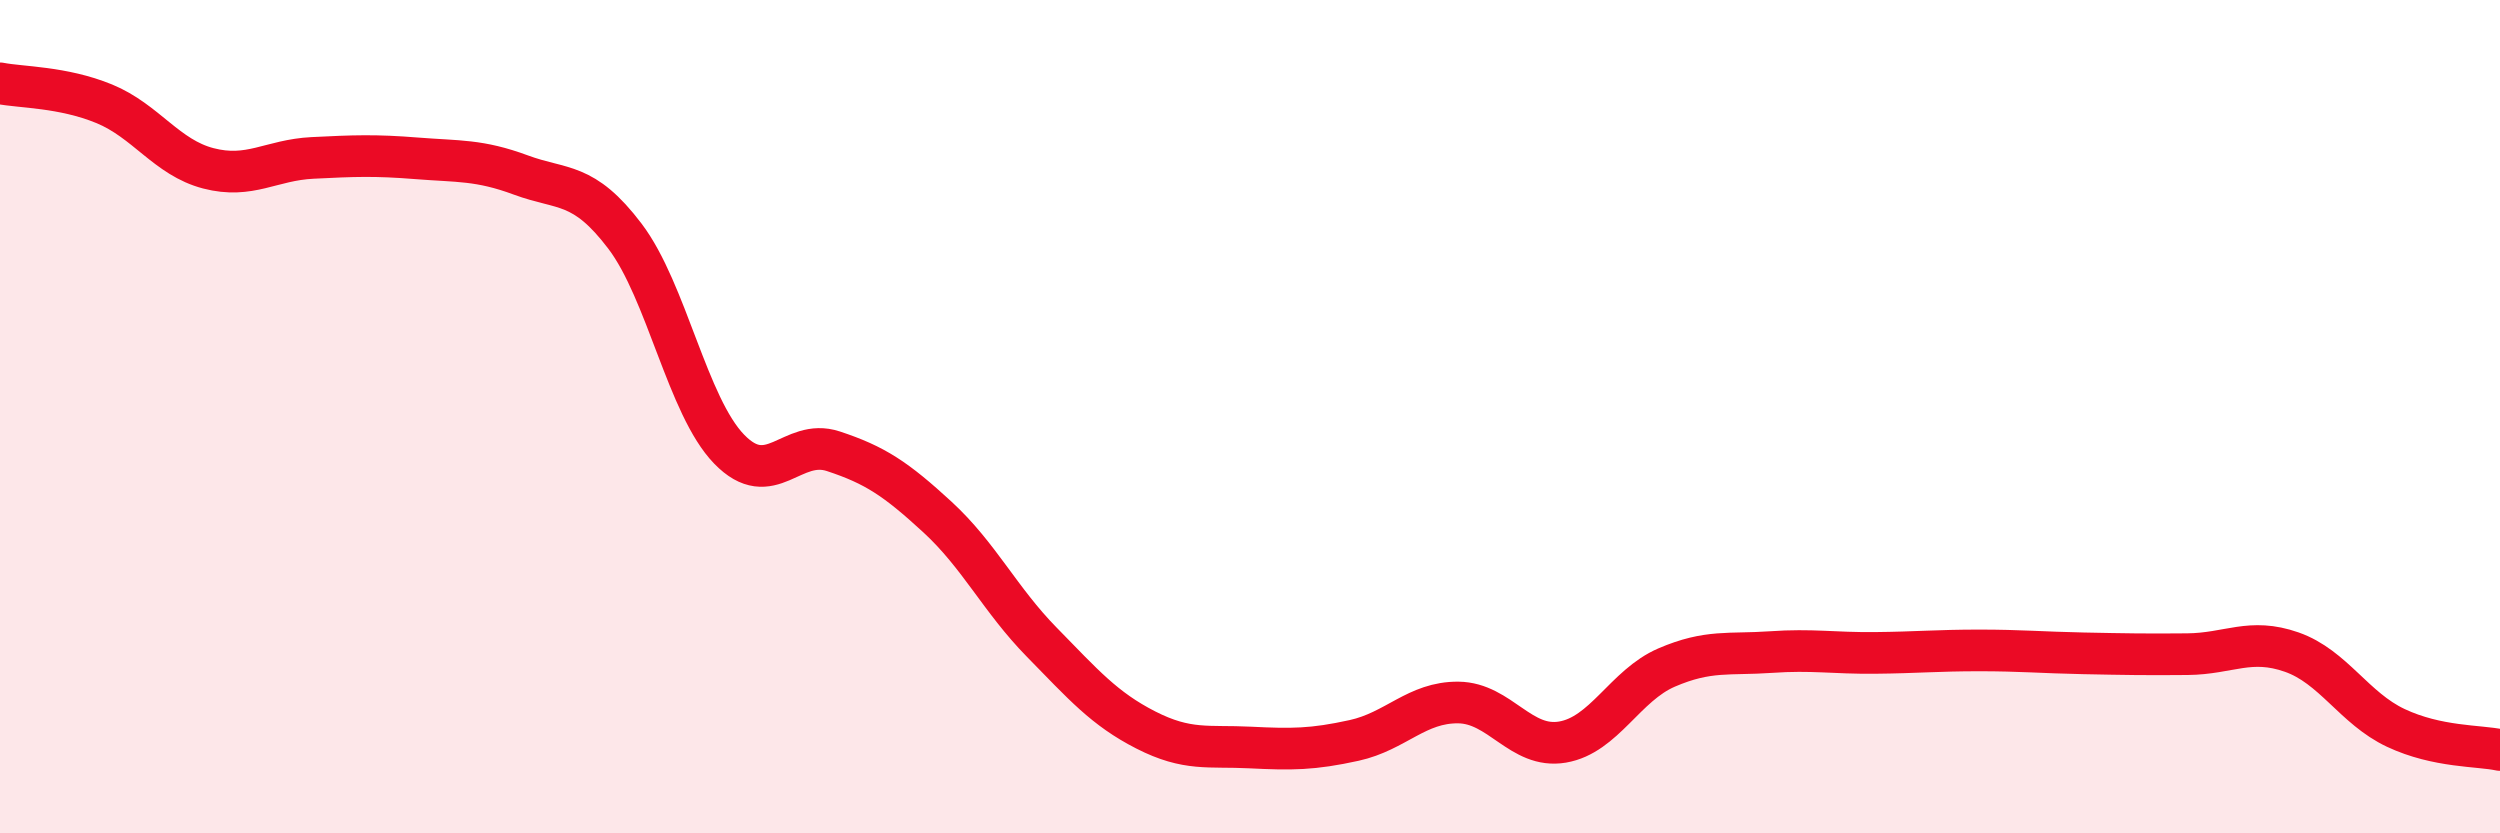 
    <svg width="60" height="20" viewBox="0 0 60 20" xmlns="http://www.w3.org/2000/svg">
      <path
        d="M 0,2 C 0.5,2.1 1.5,2.08 2.5,2.49 C 3.5,2.9 4,3.78 5,4.04 C 6,4.3 6.5,3.84 7.5,3.79 C 8.5,3.74 9,3.72 10,3.8 C 11,3.88 11.5,3.83 12.5,4.2 C 13.5,4.57 14,4.35 15,5.67 C 16,6.99 16.5,9.75 17.5,10.78 C 18.5,11.81 19,10.5 20,10.83 C 21,11.16 21.5,11.49 22.5,12.41 C 23.5,13.33 24,14.39 25,15.41 C 26,16.43 26.5,17.01 27.5,17.52 C 28.5,18.03 29,17.89 30,17.94 C 31,17.99 31.5,17.99 32.5,17.77 C 33.5,17.55 34,16.85 35,16.86 C 36,16.87 36.5,17.98 37.5,17.81 C 38.5,17.64 39,16.45 40,16.02 C 41,15.59 41.5,15.72 42.5,15.65 C 43.5,15.58 44,15.68 45,15.67 C 46,15.66 46.5,15.61 47.5,15.61 C 48.5,15.61 49,15.66 50,15.68 C 51,15.7 51.5,15.71 52.5,15.7 C 53.5,15.69 54,15.3 55,15.65 C 56,16 56.5,17 57.5,17.47 C 58.5,17.94 59.5,17.89 60,18L60 20L0 20Z"
        fill="#EB0A25"
        opacity="0.1"
        stroke-linecap="round"
        stroke-linejoin="round"
      />
      <path
        d="M 0,2 C 0.5,2.1 1.5,2.08 2.5,2.49 C 3.5,2.9 4,3.78 5,4.04 C 6,4.3 6.5,3.84 7.5,3.79 C 8.5,3.74 9,3.72 10,3.8 C 11,3.88 11.5,3.83 12.5,4.2 C 13.5,4.57 14,4.35 15,5.67 C 16,6.99 16.5,9.75 17.5,10.78 C 18.5,11.81 19,10.5 20,10.83 C 21,11.16 21.5,11.49 22.5,12.41 C 23.5,13.33 24,14.39 25,15.41 C 26,16.43 26.5,17.01 27.5,17.52 C 28.5,18.03 29,17.89 30,17.94 C 31,17.99 31.5,17.99 32.5,17.77 C 33.5,17.55 34,16.85 35,16.86 C 36,16.87 36.5,17.98 37.5,17.81 C 38.5,17.64 39,16.45 40,16.02 C 41,15.59 41.5,15.72 42.5,15.65 C 43.5,15.58 44,15.68 45,15.67 C 46,15.66 46.5,15.61 47.5,15.61 C 48.5,15.61 49,15.66 50,15.68 C 51,15.7 51.5,15.71 52.5,15.7 C 53.5,15.69 54,15.3 55,15.65 C 56,16 56.5,17 57.5,17.47 C 58.5,17.94 59.5,17.89 60,18"
        stroke="#EB0A25"
        stroke-width="1"
        fill="none"
        stroke-linecap="round"
        stroke-linejoin="round"
      />
    </svg>
  